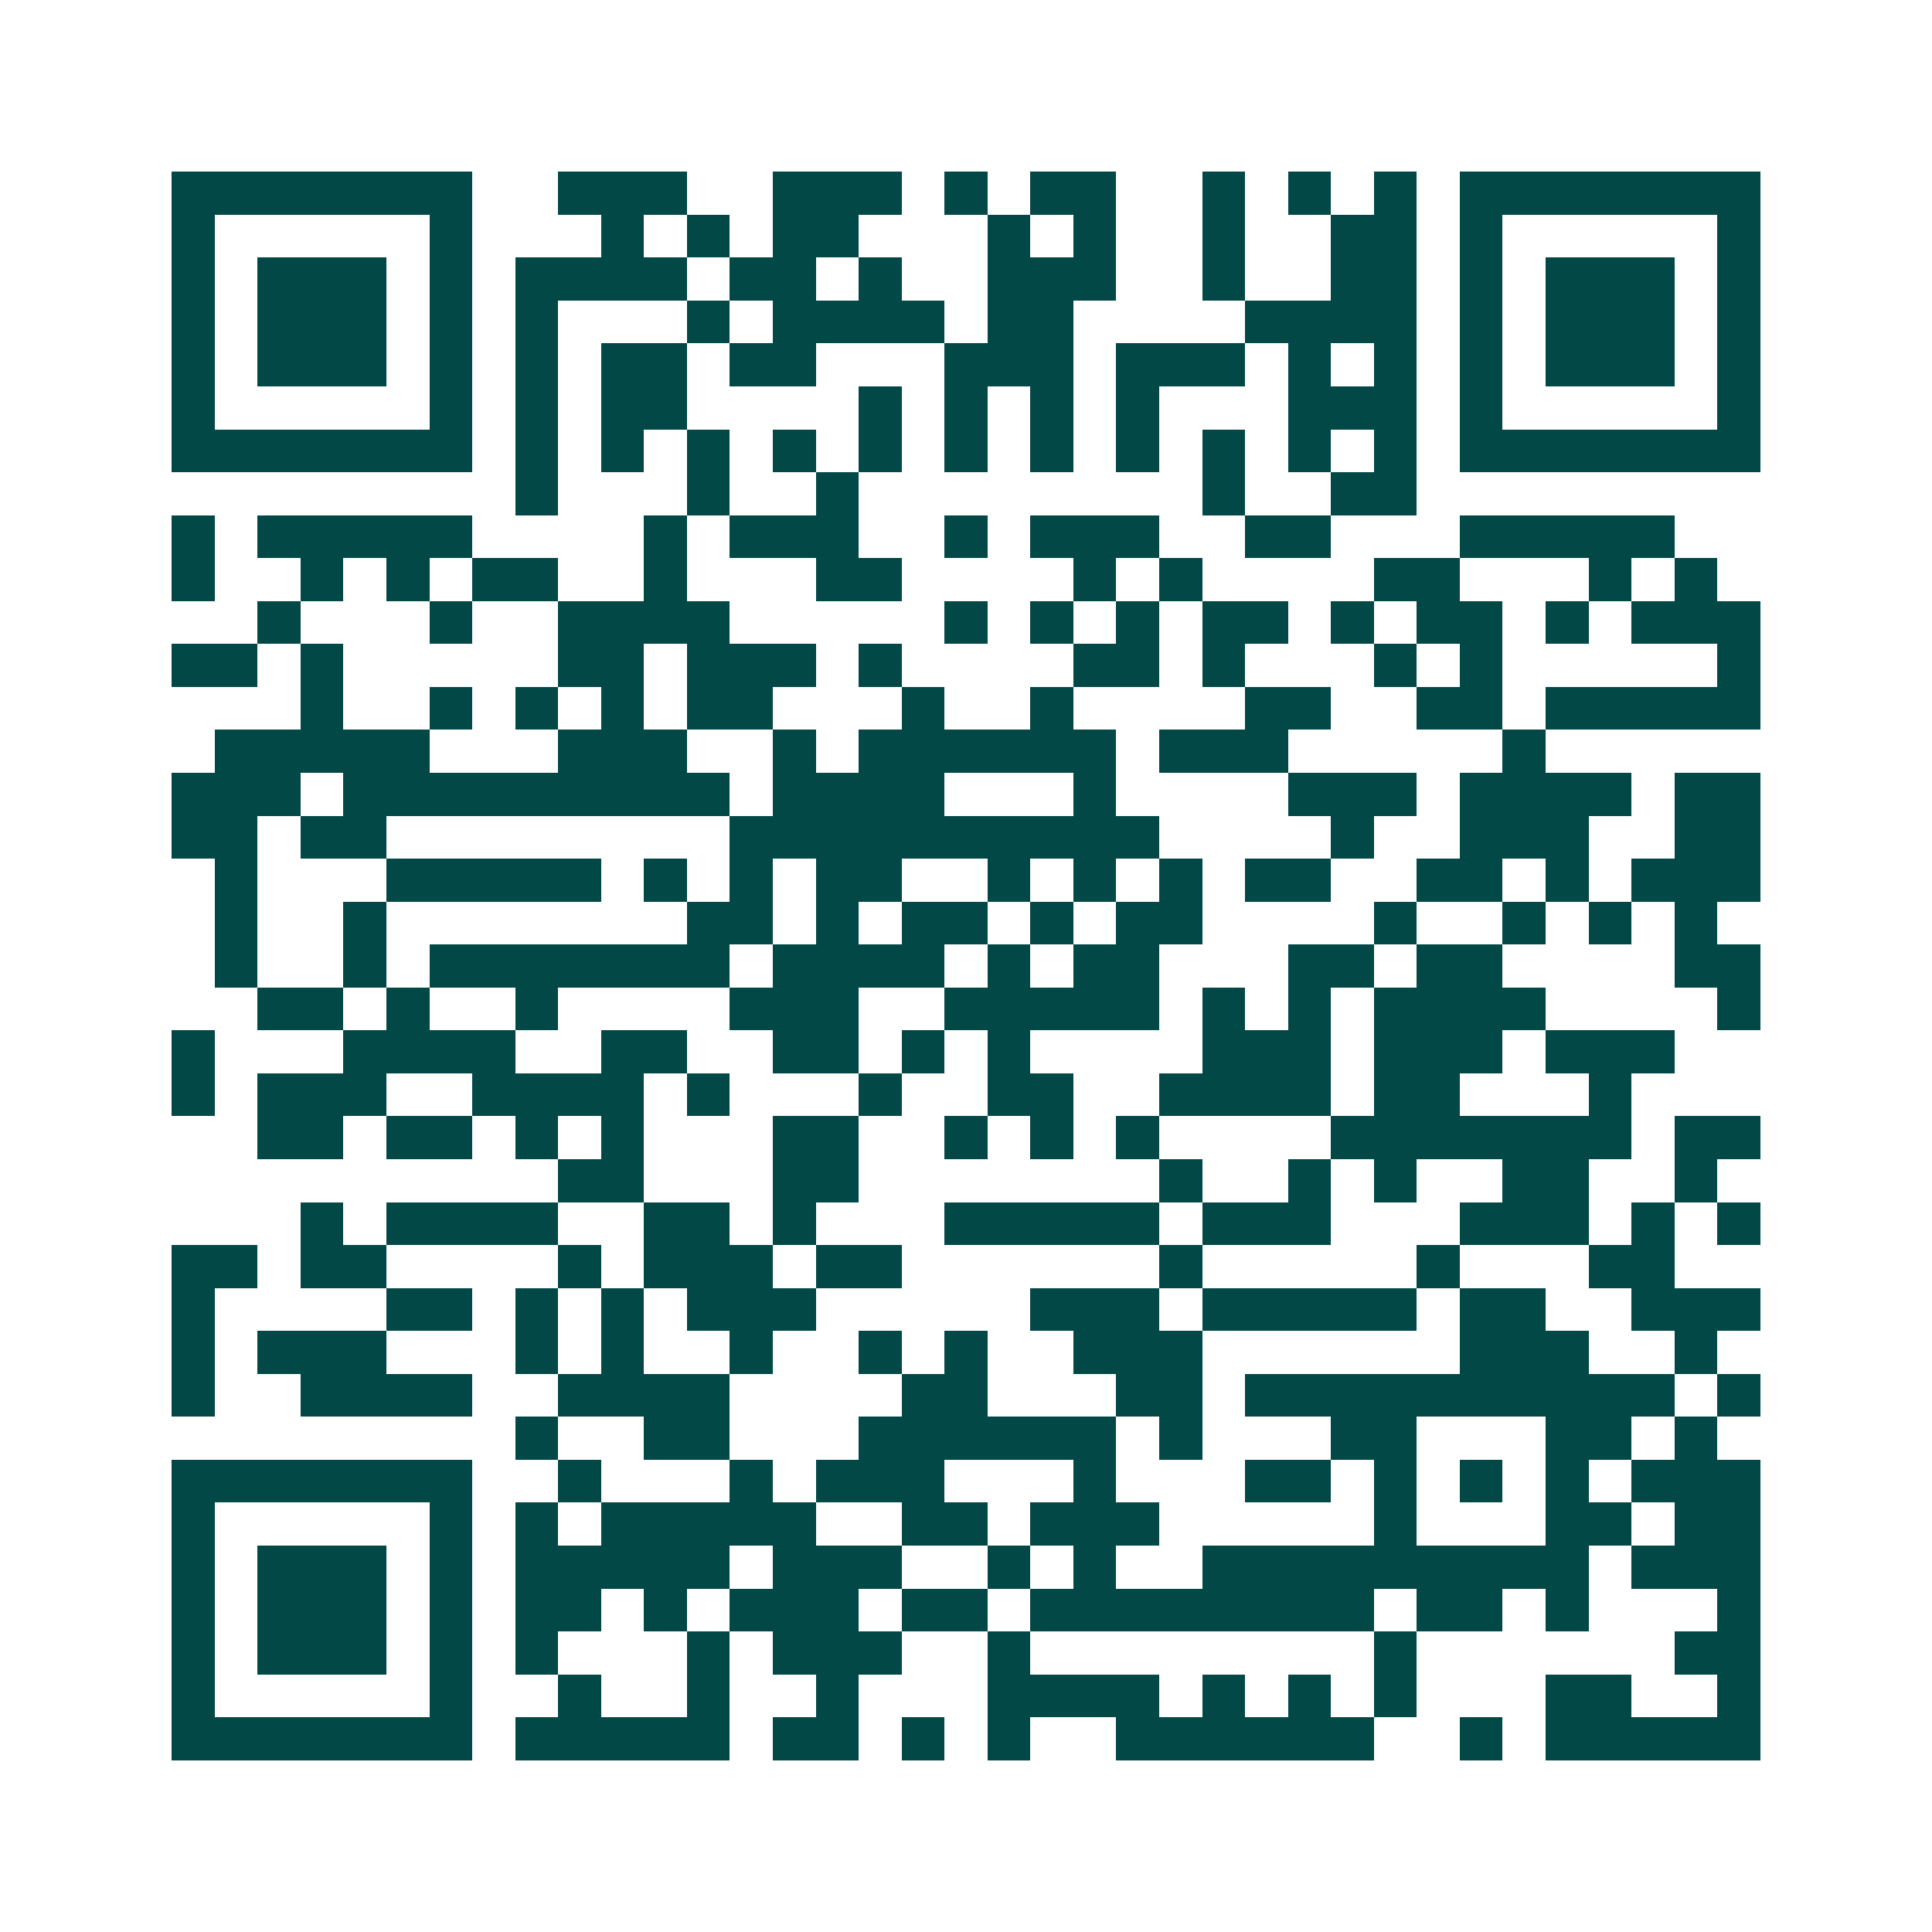 <svg xmlns="http://www.w3.org/2000/svg" width="200" height="200" viewBox="0 0 45 45" shape-rendering="crispEdges"><path fill="#ffffff" d="M0 0h45v45H0z"/><path stroke="#014847" d="M4 4.5h7m2 0h3m2 0h3m1 0h1m1 0h2m2 0h1m1 0h1m1 0h1m1 0h7M4 5.5h1m5 0h1m3 0h1m1 0h1m1 0h2m3 0h1m1 0h1m2 0h1m2 0h2m1 0h1m5 0h1M4 6.5h1m1 0h3m1 0h1m1 0h4m1 0h2m1 0h1m2 0h3m2 0h1m2 0h2m1 0h1m1 0h3m1 0h1M4 7.5h1m1 0h3m1 0h1m1 0h1m3 0h1m1 0h4m1 0h2m4 0h4m1 0h1m1 0h3m1 0h1M4 8.5h1m1 0h3m1 0h1m1 0h1m1 0h2m1 0h2m3 0h3m1 0h3m1 0h1m1 0h1m1 0h1m1 0h3m1 0h1M4 9.5h1m5 0h1m1 0h1m1 0h2m4 0h1m1 0h1m1 0h1m1 0h1m3 0h3m1 0h1m5 0h1M4 10.5h7m1 0h1m1 0h1m1 0h1m1 0h1m1 0h1m1 0h1m1 0h1m1 0h1m1 0h1m1 0h1m1 0h1m1 0h7M12 11.5h1m3 0h1m2 0h1m8 0h1m2 0h2M4 12.5h1m1 0h5m4 0h1m1 0h3m2 0h1m1 0h3m2 0h2m3 0h5M4 13.5h1m2 0h1m1 0h1m1 0h2m2 0h1m3 0h2m4 0h1m1 0h1m4 0h2m3 0h1m1 0h1M6 14.5h1m3 0h1m2 0h4m5 0h1m1 0h1m1 0h1m1 0h2m1 0h1m1 0h2m1 0h1m1 0h3M4 15.5h2m1 0h1m5 0h2m1 0h3m1 0h1m4 0h2m1 0h1m3 0h1m1 0h1m5 0h1M7 16.5h1m2 0h1m1 0h1m1 0h1m1 0h2m3 0h1m2 0h1m4 0h2m2 0h2m1 0h5M5 17.5h5m3 0h3m2 0h1m1 0h6m1 0h3m5 0h1M4 18.5h3m1 0h9m1 0h4m3 0h1m4 0h3m1 0h4m1 0h2M4 19.5h2m1 0h2m8 0h10m4 0h1m2 0h3m2 0h2M5 20.5h1m3 0h5m1 0h1m1 0h1m1 0h2m2 0h1m1 0h1m1 0h1m1 0h2m2 0h2m1 0h1m1 0h3M5 21.5h1m2 0h1m7 0h2m1 0h1m1 0h2m1 0h1m1 0h2m4 0h1m2 0h1m1 0h1m1 0h1M5 22.5h1m2 0h1m1 0h7m1 0h4m1 0h1m1 0h2m3 0h2m1 0h2m4 0h2M6 23.5h2m1 0h1m2 0h1m4 0h3m2 0h5m1 0h1m1 0h1m1 0h4m4 0h1M4 24.5h1m3 0h4m2 0h2m2 0h2m1 0h1m1 0h1m4 0h3m1 0h3m1 0h3M4 25.5h1m1 0h3m2 0h4m1 0h1m3 0h1m2 0h2m2 0h4m1 0h2m3 0h1M6 26.5h2m1 0h2m1 0h1m1 0h1m3 0h2m2 0h1m1 0h1m1 0h1m4 0h7m1 0h2M13 27.5h2m3 0h2m7 0h1m2 0h1m1 0h1m2 0h2m2 0h1M7 28.5h1m1 0h4m2 0h2m1 0h1m3 0h5m1 0h3m3 0h3m1 0h1m1 0h1M4 29.5h2m1 0h2m4 0h1m1 0h3m1 0h2m6 0h1m5 0h1m3 0h2M4 30.5h1m4 0h2m1 0h1m1 0h1m1 0h3m5 0h3m1 0h5m1 0h2m2 0h3M4 31.5h1m1 0h3m3 0h1m1 0h1m2 0h1m2 0h1m1 0h1m2 0h3m6 0h3m2 0h1M4 32.5h1m2 0h4m2 0h4m4 0h2m3 0h2m1 0h10m1 0h1M12 33.5h1m2 0h2m3 0h6m1 0h1m3 0h2m3 0h2m1 0h1M4 34.5h7m2 0h1m3 0h1m1 0h3m3 0h1m3 0h2m1 0h1m1 0h1m1 0h1m1 0h3M4 35.5h1m5 0h1m1 0h1m1 0h5m2 0h2m1 0h3m5 0h1m3 0h2m1 0h2M4 36.5h1m1 0h3m1 0h1m1 0h5m1 0h3m2 0h1m1 0h1m2 0h9m1 0h3M4 37.5h1m1 0h3m1 0h1m1 0h2m1 0h1m1 0h3m1 0h2m1 0h8m1 0h2m1 0h1m3 0h1M4 38.5h1m1 0h3m1 0h1m1 0h1m3 0h1m1 0h3m2 0h1m8 0h1m6 0h2M4 39.5h1m5 0h1m2 0h1m2 0h1m2 0h1m3 0h4m1 0h1m1 0h1m1 0h1m3 0h2m2 0h1M4 40.5h7m1 0h5m1 0h2m1 0h1m1 0h1m2 0h6m2 0h1m1 0h5"/></svg>
